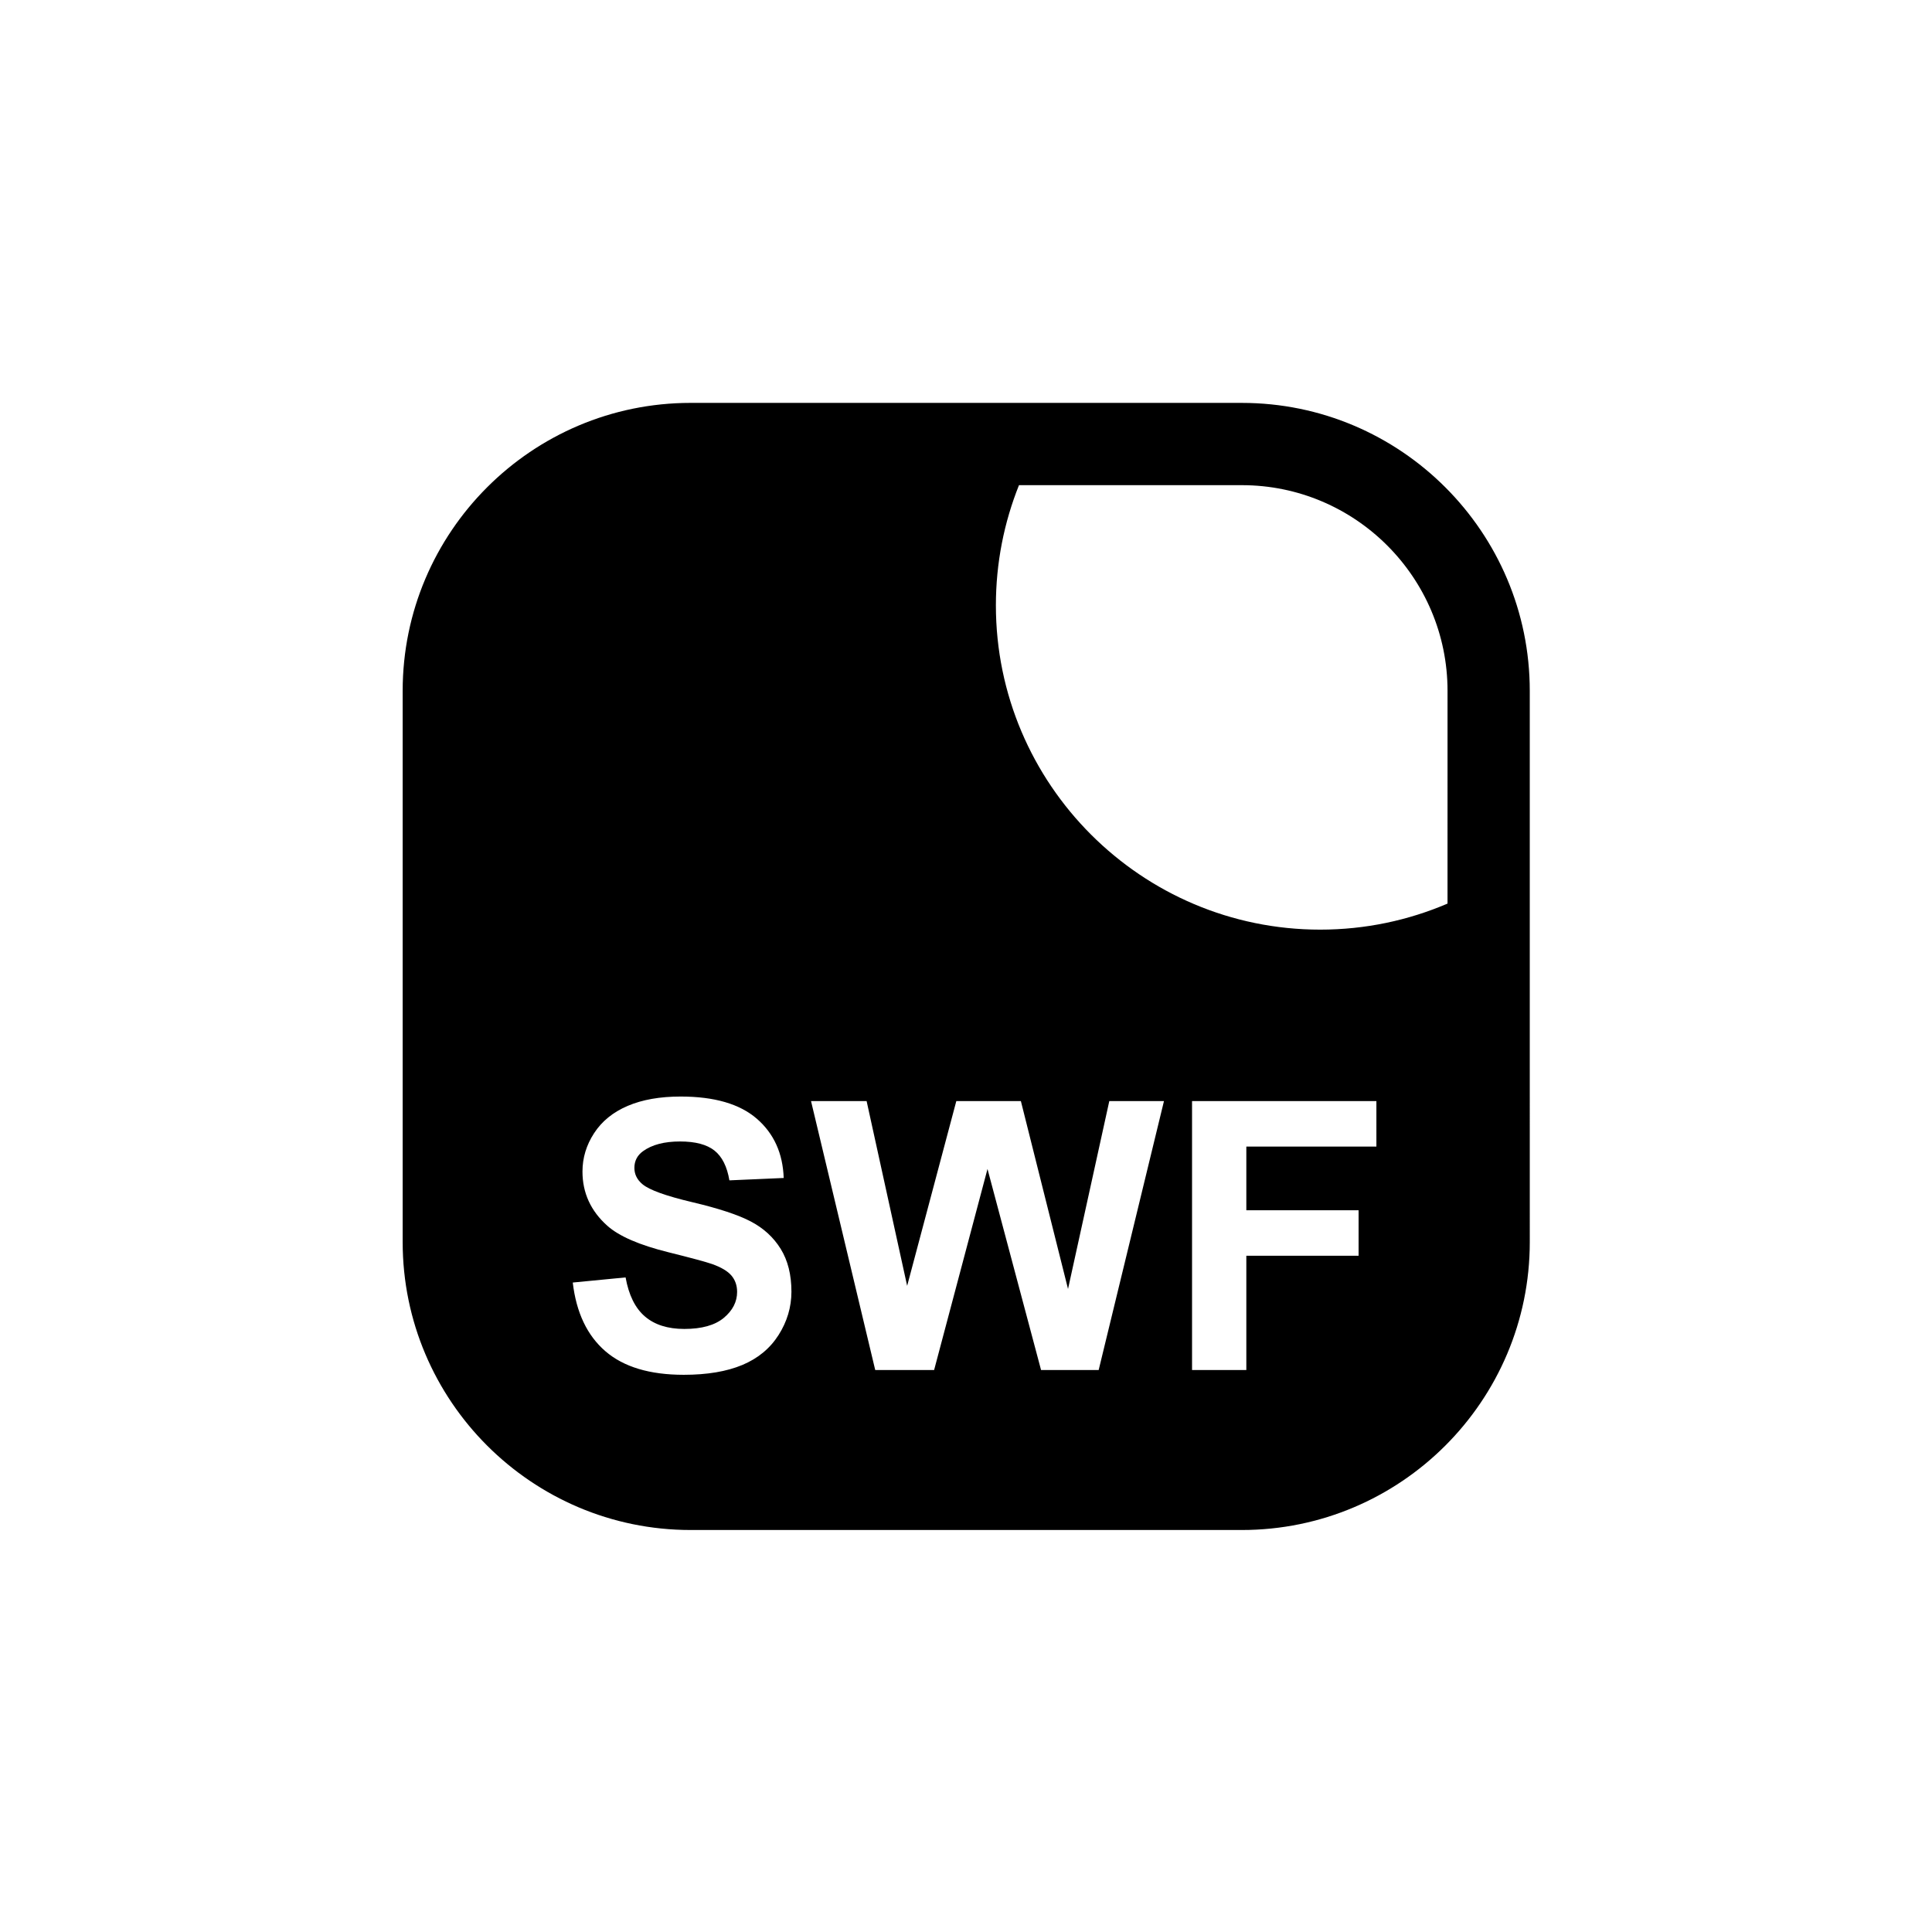 <?xml version="1.0" encoding="UTF-8"?>
<!-- Uploaded to: SVG Repo, www.svgrepo.com, Generator: SVG Repo Mixer Tools -->
<svg fill="#000000" width="800px" height="800px" version="1.1" viewBox="144 144 512 512" xmlns="http://www.w3.org/2000/svg">
 <path d="m473.1 250.77h-146.08c-42.074 0-76.309 34.23-76.309 76.309v146.08c0 42.074 34.23 76.309 76.309 76.309h146.08c42.078 0 76.309-34.234 76.309-76.309l-0.004-76.449v-69.629c0-42.078-34.23-76.309-76.305-76.309zm-122.77 247.02c-2.269 3.566-5.477 6.215-9.625 7.949-4.148 1.73-9.316 2.598-15.508 2.598-9.012 0-15.93-2.082-20.758-6.246-4.832-4.164-7.715-10.23-8.652-18.203l14-1.359c0.844 4.699 2.551 8.152 5.129 10.352 2.574 2.203 6.051 3.305 10.426 3.305 4.633 0 8.125-0.98 10.477-2.941 2.348-1.961 3.523-4.254 3.523-6.879 0-1.684-0.492-3.117-1.48-4.301-0.988-1.184-2.715-2.215-5.18-3.09-1.688-0.582-5.527-1.617-11.52-3.109-7.715-1.91-13.125-4.258-16.238-7.047-4.375-3.918-6.562-8.703-6.562-14.344 0-3.629 1.027-7.023 3.086-10.18 2.059-3.164 5.023-5.57 8.898-7.223 3.871-1.652 8.547-2.477 14.023-2.477 8.945 0 15.676 1.961 20.199 5.879 4.519 3.922 6.894 9.16 7.121 15.703l-14.391 0.629c-0.617-3.66-1.938-6.293-3.961-7.898-2.023-1.602-5.062-2.406-9.113-2.406-4.18 0-7.457 0.859-9.82 2.578-1.523 1.102-2.285 2.574-2.285 4.422 0 1.688 0.711 3.133 2.141 4.328 1.812 1.523 6.223 3.113 13.223 4.766 7 1.652 12.176 3.359 15.535 5.133 3.352 1.766 5.977 4.18 7.875 7.242 1.895 3.062 2.844 6.848 2.844 11.352-0.004 4.078-1.141 7.898-3.406 11.469zm84.828 9.281h-15.266l-14.195-53.281-14.148 53.281h-15.605l-17.012-71.266h14.73l10.742 48.957 13.027-48.957h17.113l12.492 49.781 10.938-49.781h14.488zm73.602-59.211h-34.469v16.871h29.75v12.059h-29.75v30.285h-14.387v-71.27h48.855zm18.848-64.398c-10.367 4.438-21.77 6.902-33.742 6.902-47.391 0-85.945-38.559-85.945-85.945 0-11.246 2.176-21.992 6.121-31.844h59.062c30.055 0 54.508 24.453 54.508 54.508z"/>
</svg>